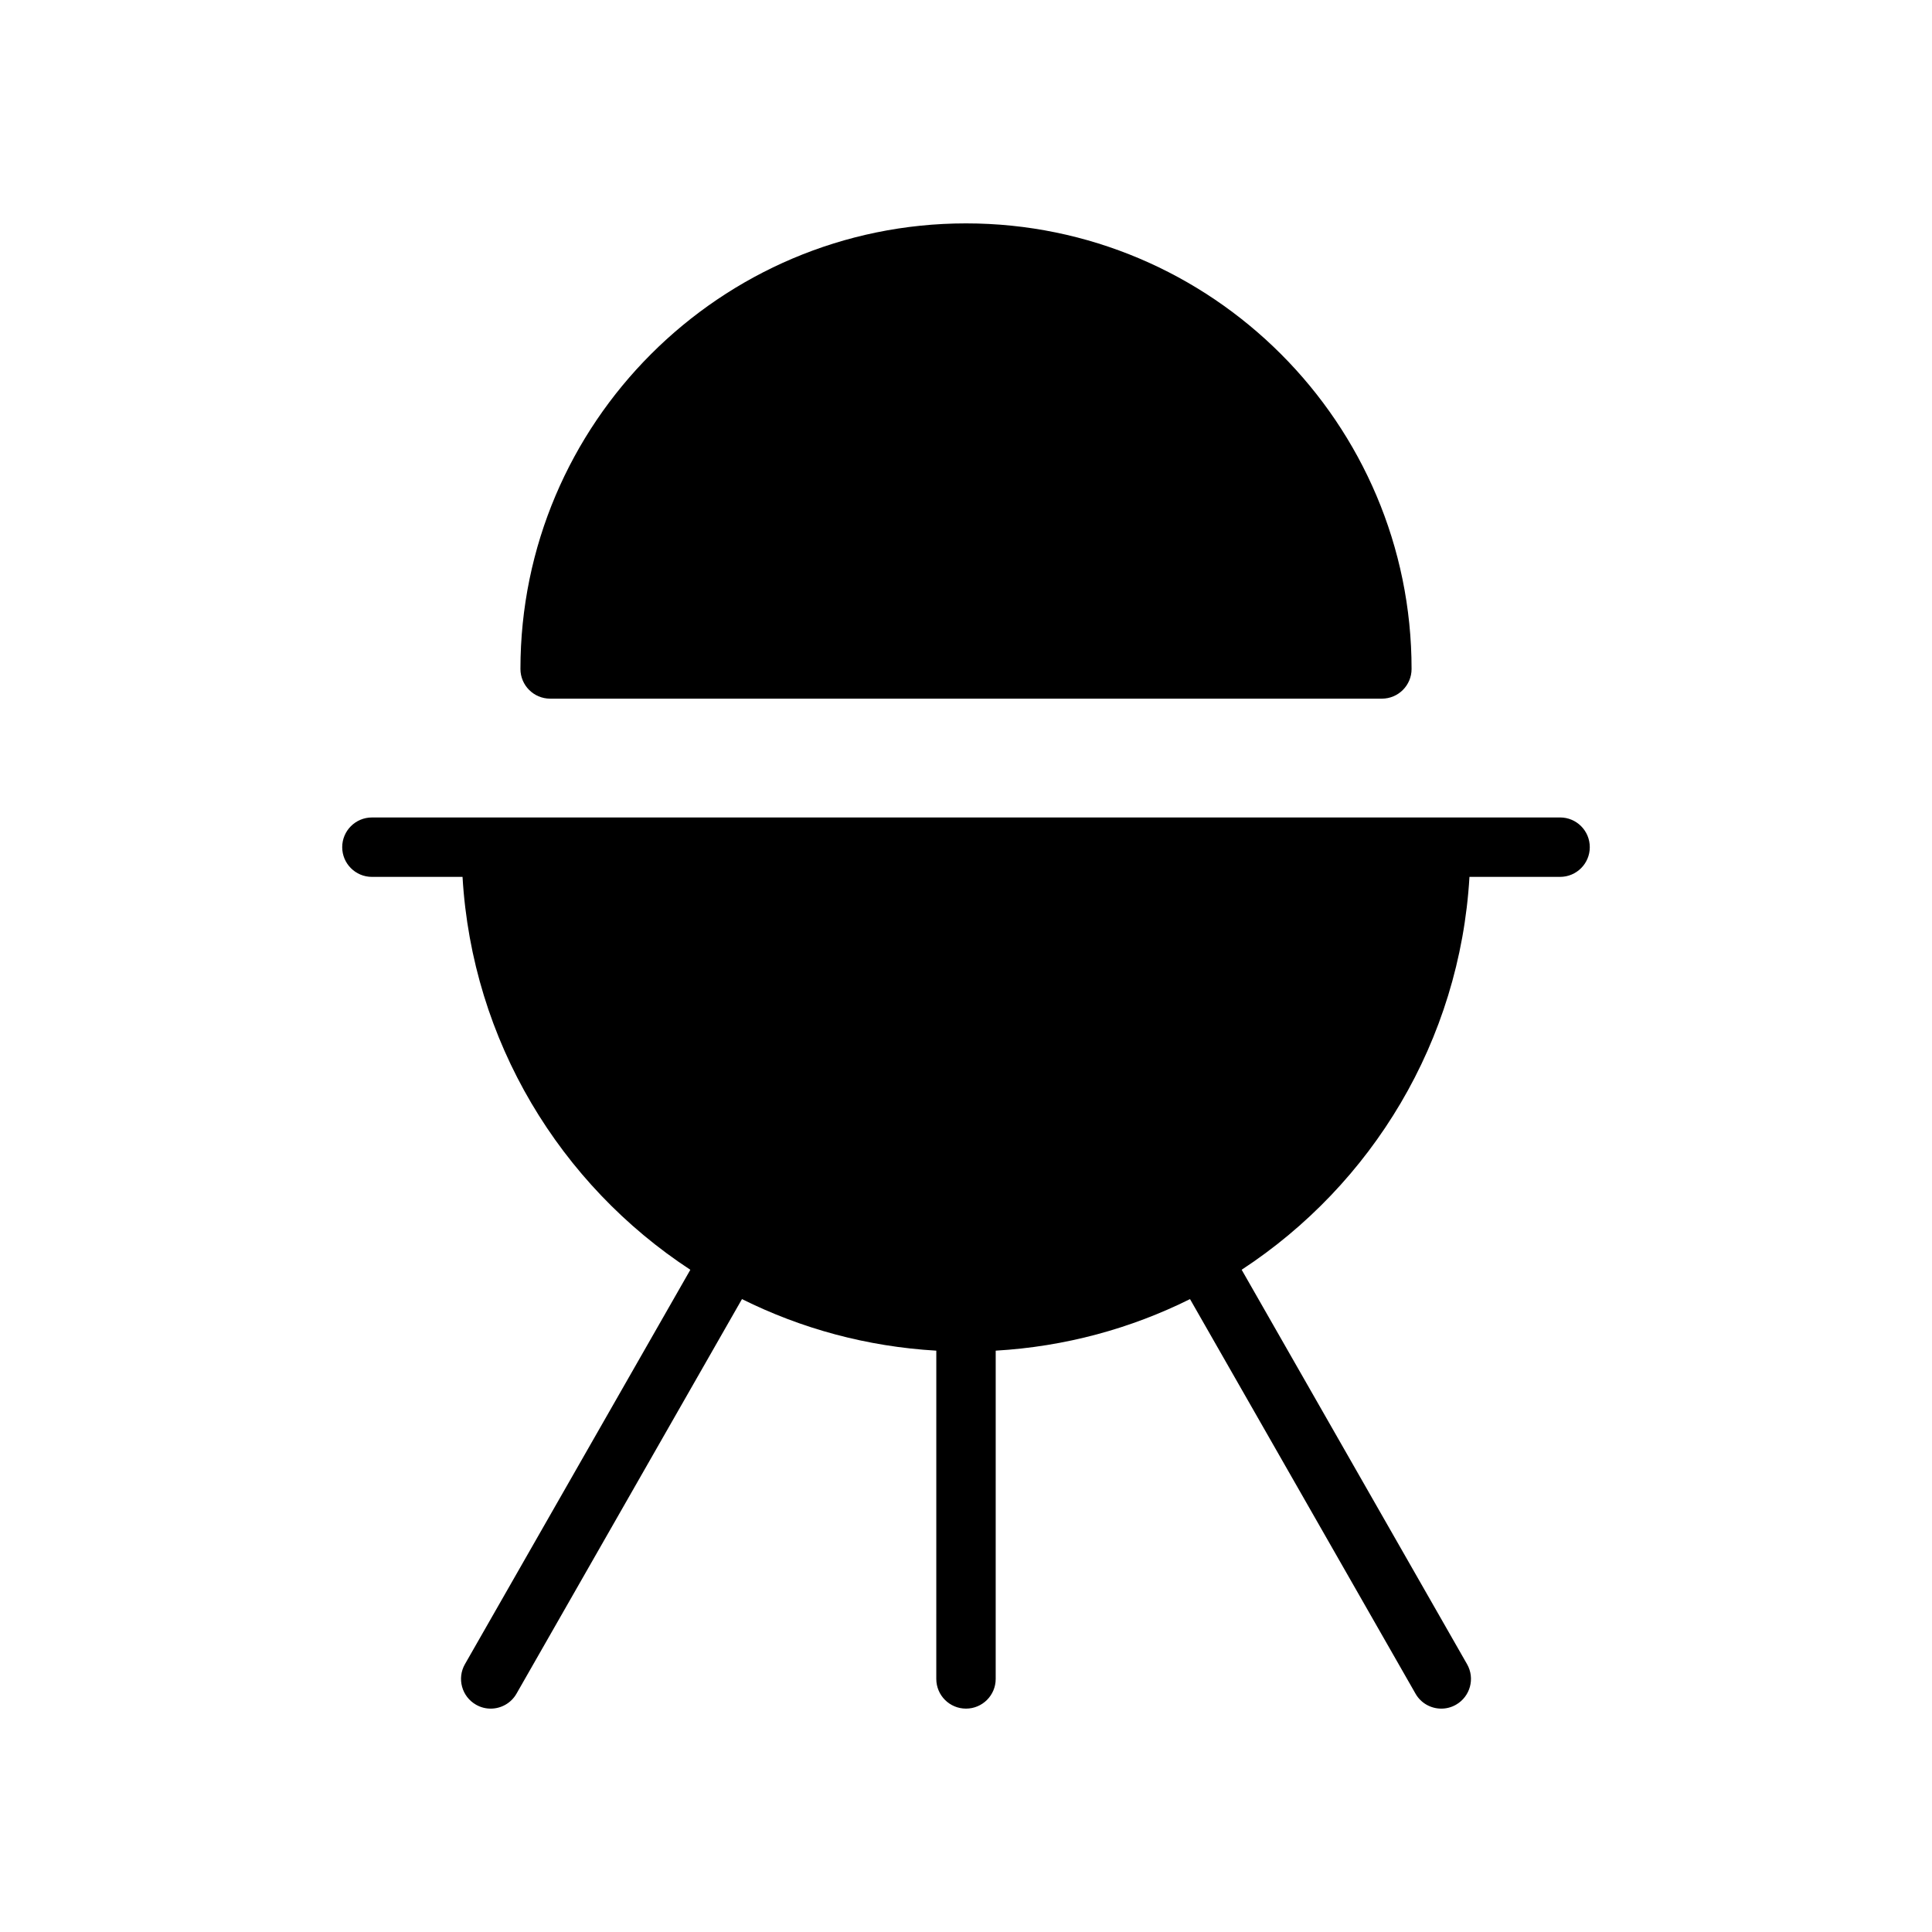 <?xml version="1.0" encoding="UTF-8"?>
<!-- The Best Svg Icon site in the world: iconSvg.co, Visit us! https://iconsvg.co -->
<svg fill="#000000" width="800px" height="800px" version="1.1" viewBox="144 144 512 512" xmlns="http://www.w3.org/2000/svg">
 <g>
  <path d="m557.44 360.64h-314.88c-4.344 0-7.871 3.527-7.871 7.871s3.527 7.871 7.871 7.871h24.016c2.551 43.547 25.906 81.547 60.371 104.12l-59.734 104.52c-2.156 3.769-0.844 8.582 2.93 10.738 1.23 0.711 2.574 1.043 3.898 1.043 2.731 0 5.391-1.426 6.84-3.969l59.75-104.56c15.688 7.809 33.086 12.594 51.5 13.664l-0.004 86.992c0 4.352 3.527 7.871 7.871 7.871s7.871-3.519 7.871-7.871l0.004-86.992c18.414-1.078 35.809-5.856 51.492-13.664l59.758 104.56c1.445 2.543 4.098 3.969 6.836 3.969 1.324 0 2.668-0.332 3.898-1.039 3.769-2.156 5.086-6.965 2.93-10.738l-59.734-104.53c34.465-22.562 57.82-60.559 60.371-104.12l24.016 0.004c4.352 0 7.871-3.527 7.871-7.871 0.004-4.348-3.516-7.875-7.871-7.875z"/>
  <path d="m289.79 329.15h220.42c4.352 0 7.871-3.527 7.871-7.871 0-65.109-52.973-118.08-118.08-118.08s-118.08 52.973-118.08 118.08c0.004 4.348 3.531 7.871 7.875 7.871z"/>
 </g>
</svg>